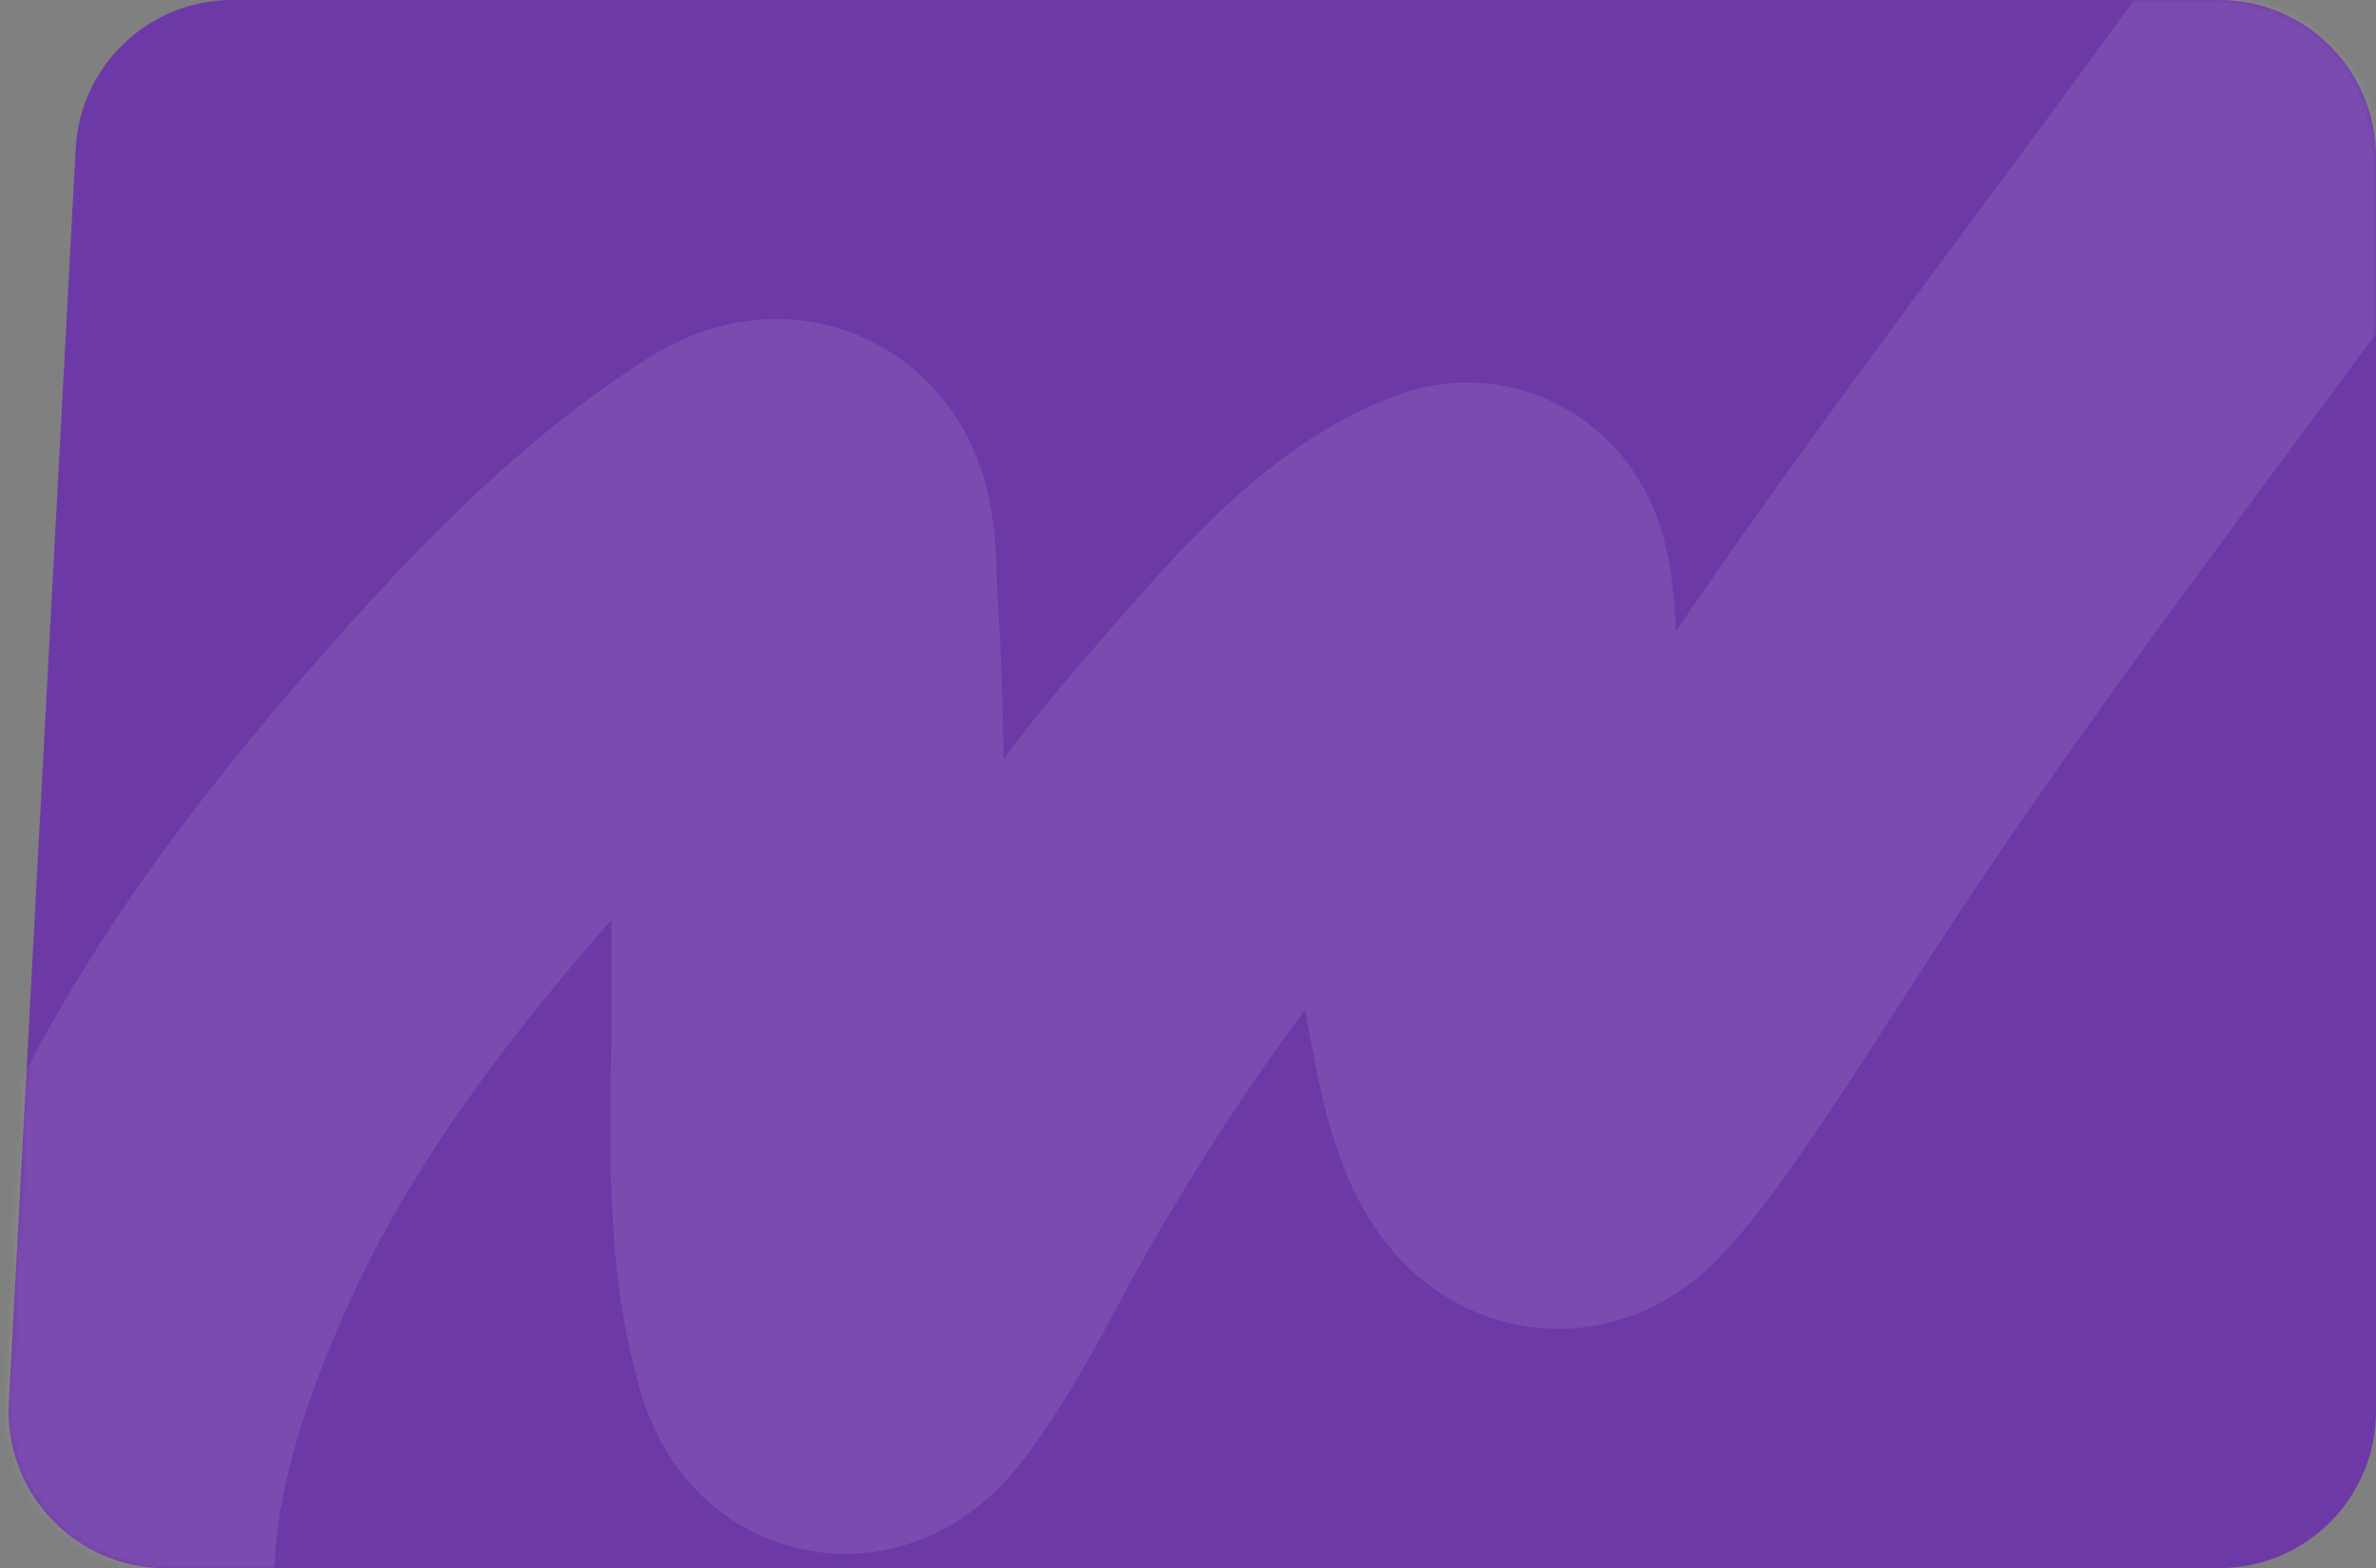 <?xml version="1.0" encoding="UTF-8"?> <svg xmlns="http://www.w3.org/2000/svg" width="303" height="200" viewBox="0 0 303 200" fill="none"><rect x="0" y="0" width="303" height="200" fill="#808080" stroke="none"/> <path d="M303 180C303 191.046 294.046 200 283 200L21.095 200C9.631 200 0.513 190.383 1.123 178.935L9.654 18.935C10.22 8.318 18.994 -5.689e-06 29.626 -6.61847e-06L283 -2.87691e-05C294.046 -2.97348e-05 303 8.954 303 20L303 180Z" fill="#6D39A7"></path> <mask id="mask0_582_13803" style="mask-type:alpha" maskUnits="userSpaceOnUse" x="1" y="0" width="302" height="200"> <path d="M303 180C303 191.046 294.046 200 283 200L21.095 200C9.631 200 0.513 190.383 1.123 178.935L9.654 18.935C10.22 8.318 18.994 -5.689e-06 29.626 -6.61847e-06L283 -2.87691e-05C294.046 -2.97348e-05 303 8.954 303 20L303 180Z" fill="#6D39A7"></path> </mask> <g mask="url(#mask0_582_13803)"> <path d="M12.941 219.015C5.59 198.299 13.318 174.404 21.88 155.542C31.048 135.345 44.666 117.344 59.234 100.76C70.084 88.411 82.018 75.695 96.015 66.809C102.951 62.406 101.879 72.108 102.206 76.855C103.391 94.028 102.92 111.279 102.985 128.479C103.036 141.938 101.846 157.239 105.651 170.344C106.888 174.604 108.774 173.568 111.104 170.385C116.333 163.242 120.205 154.908 124.594 147.259C134.603 129.82 145.894 113.135 159.243 98.054C166.223 90.169 176.409 77.514 186.92 73.821C189.197 73.021 188.745 88.172 188.765 88.869C189.161 102.563 189.288 116.448 192.087 129.914C192.462 131.718 195.087 148.087 200.493 143.732C202.255 142.313 205.747 137.633 206.725 136.27C214.142 125.934 220.813 115.031 227.801 104.41C254.074 64.48 284.383 27.571 311.121 -12" stroke="white" stroke-opacity="0.1" stroke-width="50" stroke-linecap="round"></path> </g> </svg> 